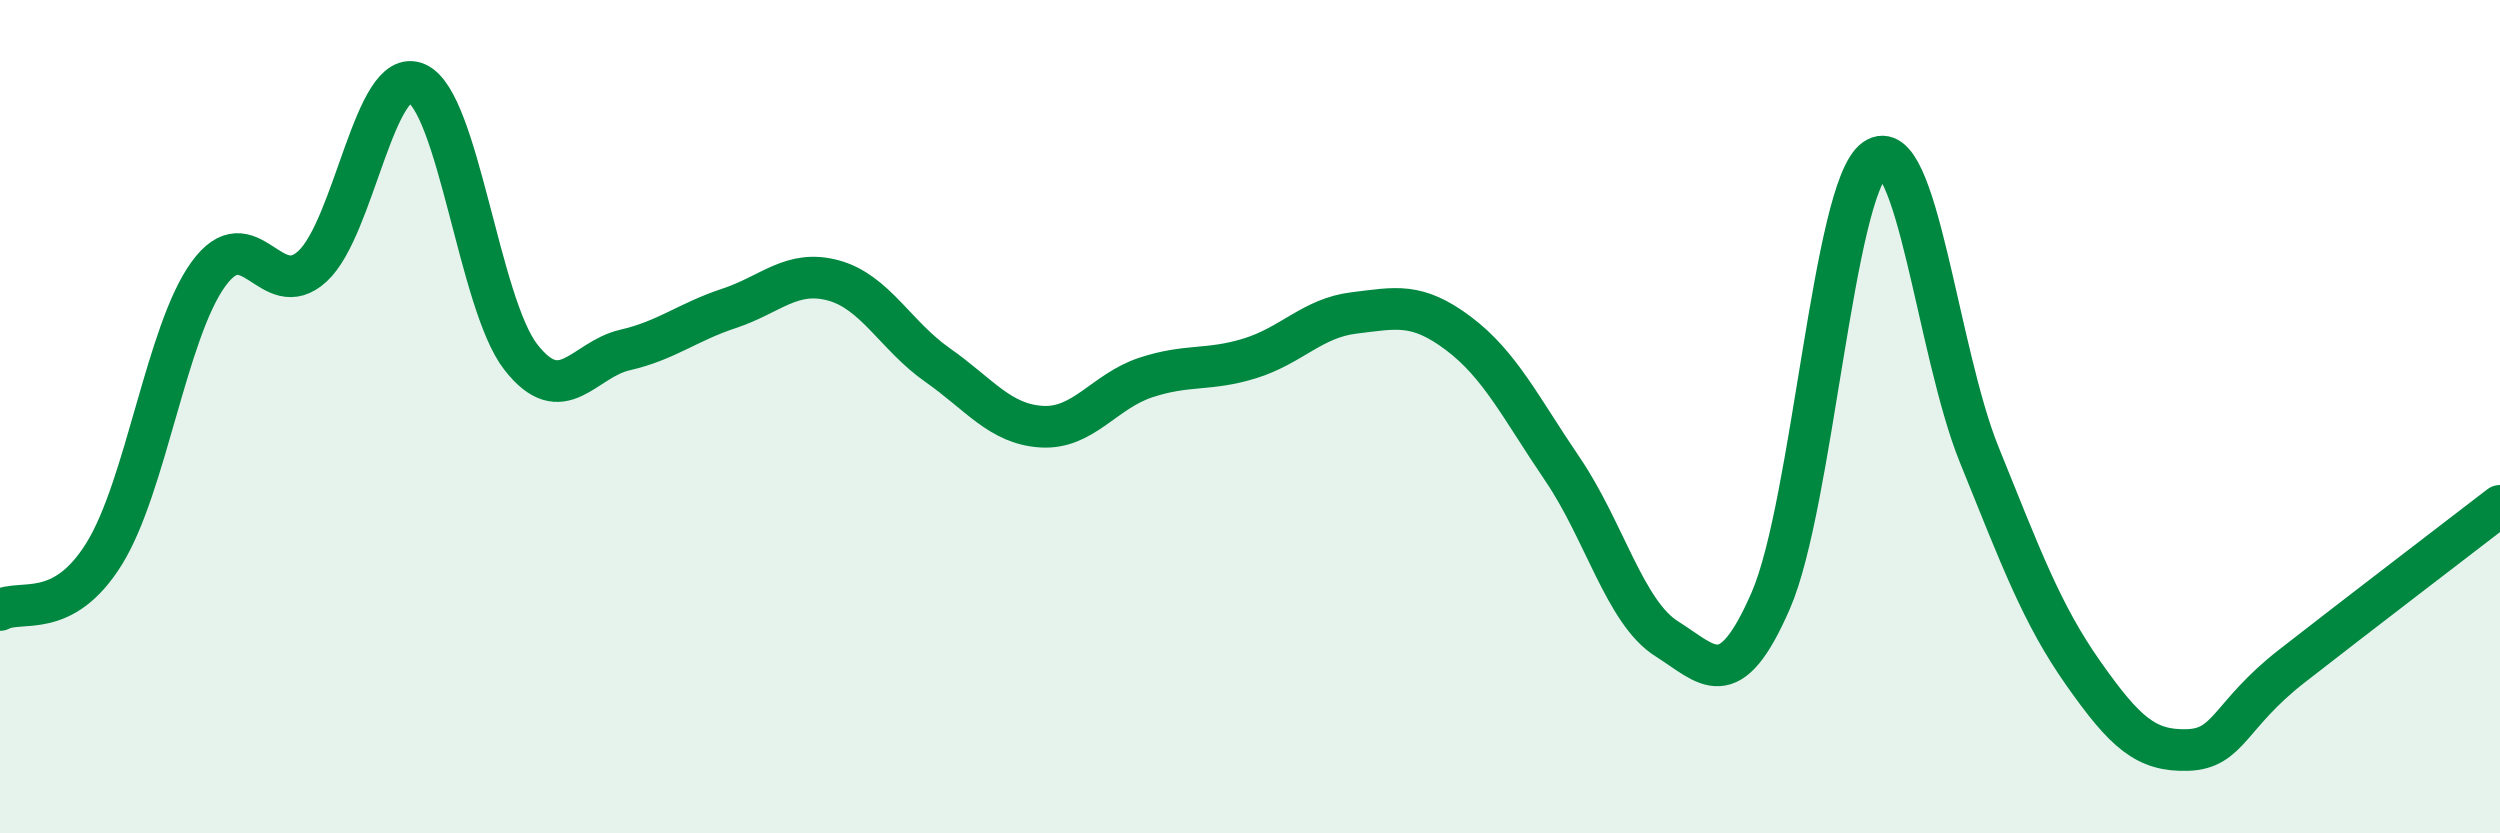 
    <svg width="60" height="20" viewBox="0 0 60 20" xmlns="http://www.w3.org/2000/svg">
      <path
        d="M 0,14.64 C 0.5,14.37 1.5,14.9 2.5,13.29 C 3.5,11.68 4,7.96 5,6.58 C 6,5.2 6.5,7.31 7.5,6.39 C 8.5,5.47 9,1.56 10,2 C 11,2.44 11.5,7.29 12.5,8.57 C 13.5,9.85 14,8.63 15,8.4 C 16,8.17 16.5,7.73 17.5,7.4 C 18.5,7.07 19,6.46 20,6.73 C 21,7 21.5,8.06 22.5,8.76 C 23.5,9.46 24,10.18 25,10.24 C 26,10.3 26.5,9.39 27.5,9.06 C 28.5,8.73 29,8.91 30,8.6 C 31,8.29 31.5,7.63 32.5,7.51 C 33.5,7.39 34,7.25 35,8 C 36,8.75 36.5,9.79 37.5,11.26 C 38.5,12.73 39,14.7 40,15.33 C 41,15.96 41.5,16.71 42.5,14.41 C 43.5,12.11 44,4.52 45,3.82 C 46,3.12 46.5,8.44 47.5,10.91 C 48.5,13.38 49,14.74 50,16.16 C 51,17.58 51.5,18.03 52.5,18 C 53.5,17.97 53.5,17.16 55,15.99 C 56.5,14.82 59,12.91 60,12.14L60 20L0 20Z"
        fill="#008740"
        opacity="0.1"
        stroke-linecap="round"
        stroke-linejoin="round"
      />
      <path
        d="M 0,14.64 C 0.5,14.37 1.5,14.9 2.5,13.29 C 3.5,11.68 4,7.96 5,6.58 C 6,5.2 6.5,7.31 7.5,6.39 C 8.5,5.47 9,1.56 10,2 C 11,2.44 11.5,7.29 12.5,8.57 C 13.5,9.85 14,8.63 15,8.4 C 16,8.17 16.5,7.73 17.5,7.4 C 18.5,7.07 19,6.46 20,6.73 C 21,7 21.5,8.06 22.5,8.76 C 23.5,9.46 24,10.18 25,10.24 C 26,10.3 26.5,9.39 27.5,9.06 C 28.5,8.73 29,8.91 30,8.6 C 31,8.29 31.5,7.63 32.5,7.51 C 33.5,7.39 34,7.25 35,8 C 36,8.75 36.5,9.79 37.5,11.26 C 38.5,12.73 39,14.7 40,15.33 C 41,15.96 41.5,16.71 42.5,14.41 C 43.5,12.11 44,4.52 45,3.82 C 46,3.12 46.5,8.44 47.5,10.91 C 48.5,13.38 49,14.74 50,16.16 C 51,17.58 51.5,18.03 52.5,18 C 53.5,17.97 53.5,17.16 55,15.99 C 56.5,14.82 59,12.91 60,12.14"
        stroke="#008740"
        stroke-width="1"
        fill="none"
        stroke-linecap="round"
        stroke-linejoin="round"
      />
    </svg>
  